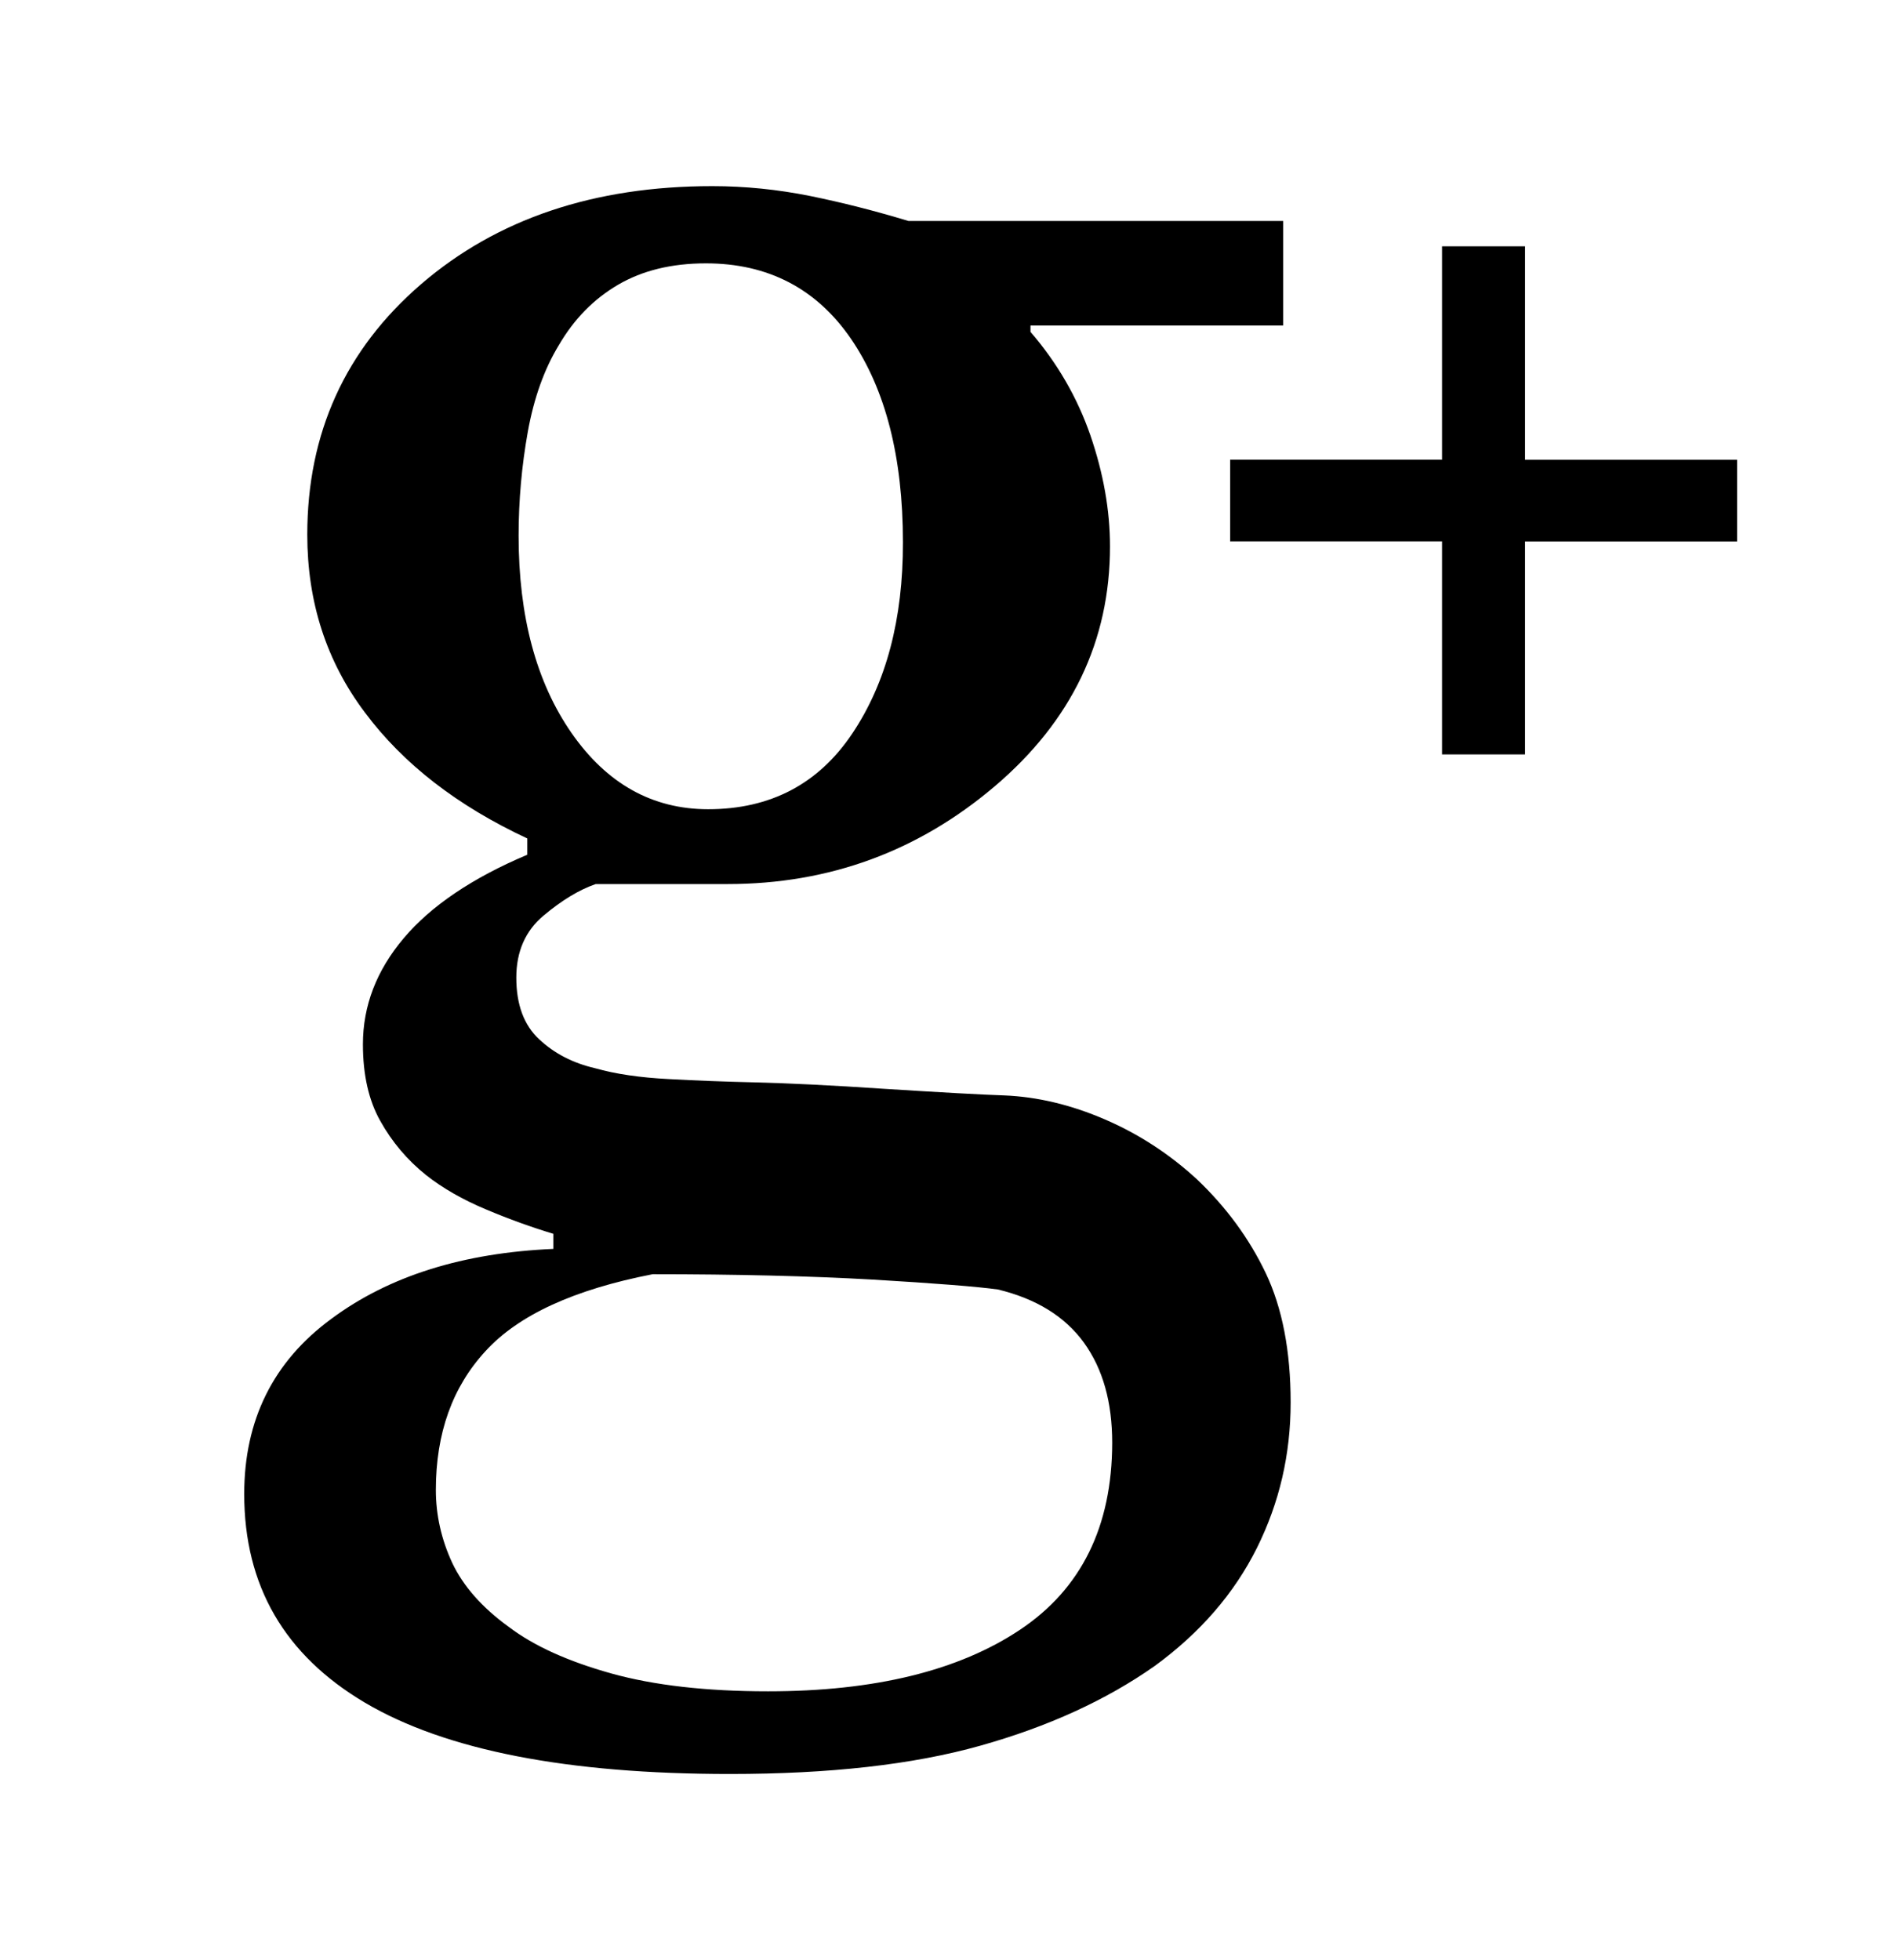 <?xml version="1.0" encoding="utf-8"?>
<!-- Generator: Adobe Illustrator 14.0.0, SVG Export Plug-In . SVG Version: 6.00 Build 43363)  -->
<!DOCTYPE svg PUBLIC "-//W3C//DTD SVG 1.1//EN" "http://www.w3.org/Graphics/SVG/1.1/DTD/svg11.dtd">
<svg version="1.1" id="Layer_1" xmlns="http://www.w3.org/2000/svg" xmlns:xlink="http://www.w3.org/1999/xlink" x="0px" y="0px"
	 width="22.25px" height="23px" viewBox="0 0 22.25 23" enable-background="new 0 0 22.25 23" xml:space="preserve">
<path d="M10.661,2.593c-0.393-0.119-0.778-0.217-1.157-0.294C9.124,2.223,8.743,2.184,8.36,2.184c-1.389,0-2.528,0.384-3.418,1.15
	c-0.89,0.767-1.336,1.748-1.336,2.939c0,0.792,0.225,1.488,0.677,2.088c0.451,0.604,1.086,1.095,1.905,1.477v0.191
	c-0.647,0.273-1.132,0.602-1.45,0.979c-0.32,0.379-0.479,0.793-0.479,1.246c0,0.358,0.068,0.658,0.204,0.899
	c0.136,0.244,0.315,0.457,0.536,0.634c0.196,0.155,0.431,0.289,0.703,0.403c0.272,0.115,0.537,0.21,0.792,0.287v0.177
	c-1.057,0.046-1.926,0.316-2.605,0.82c-0.683,0.501-1.023,1.188-1.023,2.056c0,1.076,0.473,1.89,1.418,2.449
	c0.946,0.558,2.373,0.836,4.281,0.836c1.167,0,2.147-0.109,2.939-0.332c0.792-0.222,1.474-0.533,2.045-0.934
	c0.536-0.391,0.936-0.854,1.201-1.386c0.265-0.532,0.396-1.1,0.396-1.707c0-0.604-0.098-1.11-0.293-1.52
	c-0.196-0.409-0.465-0.774-0.807-1.099c-0.323-0.297-0.684-0.532-1.079-0.702c-0.396-0.171-0.79-0.266-1.183-0.282
	c-0.272-0.009-0.733-0.035-1.386-0.076c-0.653-0.044-1.165-0.068-1.54-0.077c-0.35-0.008-0.688-0.021-1.016-0.039
	c-0.328-0.017-0.616-0.058-0.862-0.128c-0.257-0.06-0.474-0.171-0.653-0.339c-0.178-0.165-0.268-0.406-0.268-0.723
	c0-0.305,0.106-0.549,0.319-0.727c0.214-0.18,0.417-0.303,0.613-0.371H8.54c1.192,0,2.238-0.385,3.137-1.15s1.349-1.703,1.349-2.812
	c0-0.425-0.078-0.86-0.23-1.303c-0.153-0.442-0.388-0.849-0.703-1.214V3.819h2.965V2.593 M10.003,8.605
	c-0.396,0.592-0.96,0.89-1.693,0.89c-0.655,0-1.19-0.3-1.604-0.896C6.293,8.004,6.086,7.232,6.086,6.286
	c0-0.417,0.037-0.823,0.108-1.22c0.072-0.397,0.193-0.735,0.364-1.016c0.179-0.307,0.411-0.543,0.697-0.71
	c0.285-0.166,0.627-0.25,1.029-0.25c0.73,0,1.3,0.297,1.705,0.889c0.403,0.592,0.607,1.386,0.607,2.383
	C10.598,7.266,10.399,8.014,10.003,8.605z M11.971,19.122c-0.72,0.481-1.706,0.723-2.958,0.723c-0.725,0-1.338-0.07-1.841-0.21
	c-0.503-0.141-0.903-0.32-1.2-0.545c-0.316-0.228-0.537-0.481-0.665-0.752c-0.127-0.274-0.192-0.56-0.192-0.856
	c0-0.665,0.194-1.208,0.583-1.629c0.387-0.424,1.041-0.723,1.961-0.902c0.979,0,1.841,0.021,2.582,0.063
	c0.741,0.044,1.23,0.083,1.469,0.116c0.451,0.109,0.788,0.317,1.011,0.625c0.222,0.308,0.331,0.698,0.331,1.175
	C13.05,17.91,12.69,18.642,11.971,19.122z"/>
<path d="M16.923,6.353v2.499h0.974V6.353h2.488V5.395h-2.488V2.89h-0.974v2.504h-2.487v0.958H16.923z"/>
</svg>
